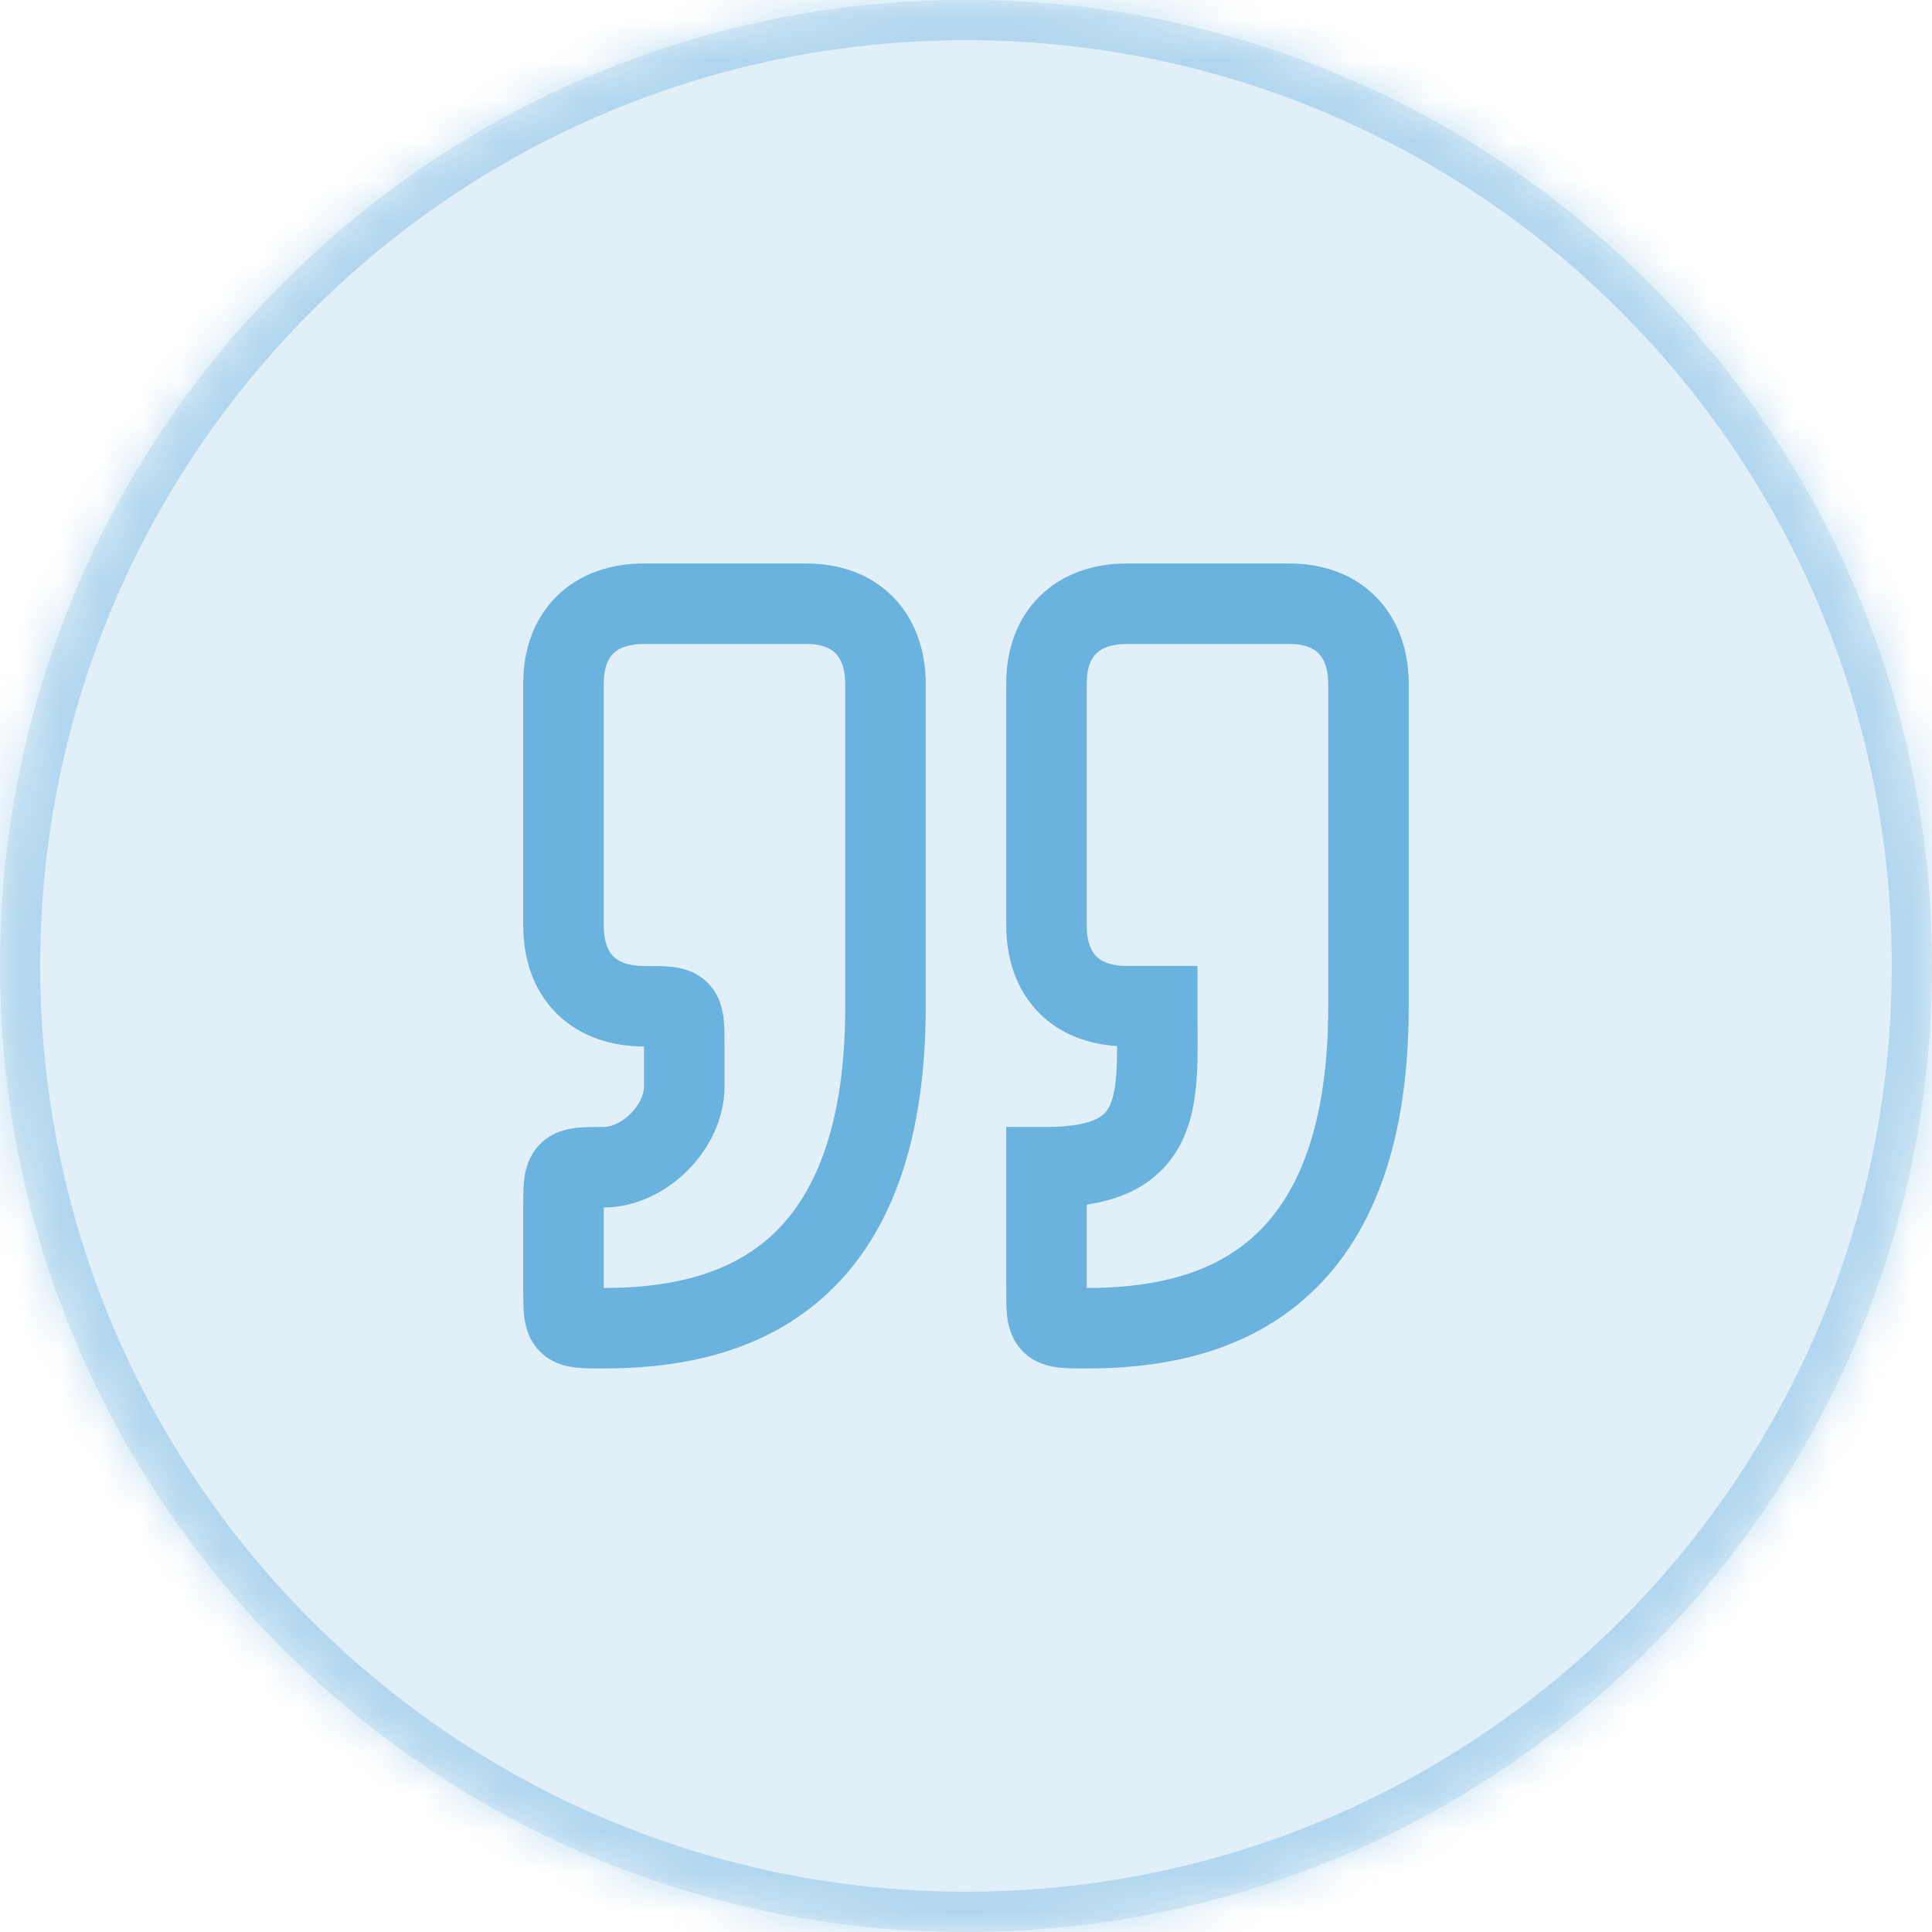 <svg width="48" height="48" viewBox="0 0 48 48" fill="none" xmlns="http://www.w3.org/2000/svg">
<mask id="path-1-inside-1_4948_1806" fill="white">
<path d="M0 23.999C0 10.744 10.745 -0.001 24 -0.001C37.255 -0.001 48 10.744 48 23.999C48 37.254 37.255 47.999 24 47.999C10.745 47.999 0 37.254 0 23.999Z"/>
</mask>
<path d="M0 23.999C0 10.744 10.745 -0.001 24 -0.001C37.255 -0.001 48 10.744 48 23.999C48 37.254 37.255 47.999 24 47.999C10.745 47.999 0 37.254 0 23.999Z" fill="#6AB3DF" fill-opacity="0.2"/>
<path d="M24 47.999V46.999C11.297 46.999 1 36.702 1 23.999H0H-1C-1 37.806 10.193 48.999 24 48.999V47.999ZM48 23.999H47C47 36.702 36.703 46.999 24 46.999V47.999V48.999C37.807 48.999 49 37.806 49 23.999H48ZM24 -0.001V0.999C36.703 0.999 47 11.296 47 23.999H48H49C49 10.192 37.807 -1.001 24 -1.001V-0.001ZM24 -0.001V-1.001C10.193 -1.001 -1 10.192 -1 23.999H0H1C1 11.296 11.297 0.999 24 0.999V-0.001Z" fill="#6AB3DF" fill-opacity="0.4" mask="url(#path-1-inside-1_4948_1806)"/>
<path d="M13 16.972C13 16.154 13.256 15.383 13.828 14.816C14.4 14.251 15.175 13.999 16 13.999H20V14C20.828 13.992 21.604 14.245 22.175 14.818C22.746 15.392 23 16.173 23 16.999V24.999C23 28.689 21.939 31.023 20.258 32.398C18.616 33.742 16.582 33.999 15 33.999C14.774 33.999 14.521 34.001 14.312 33.977C14.11 33.955 13.728 33.891 13.418 33.581C13.108 33.271 13.044 32.889 13.021 32.688C12.998 32.478 13 32.224 13 31.999V30.03C13 29.798 12.999 29.541 13.021 29.33C13.043 29.128 13.104 28.75 13.404 28.438C13.711 28.119 14.094 28.048 14.304 28.023C14.517 27.998 14.773 27.999 15 27.999C15.175 27.999 15.433 27.902 15.668 27.667C15.903 27.432 16 27.174 16 26.999V25.999C15.175 25.999 14.397 25.747 13.824 25.175C13.252 24.602 13 23.825 13 22.999V16.972ZM15 22.999C15 23.423 15.123 23.646 15.238 23.761C15.353 23.876 15.575 23.999 16 23.999C16.226 23.999 16.48 23.998 16.689 24.021C16.89 24.044 17.272 24.107 17.582 24.417C17.892 24.727 17.956 25.109 17.979 25.311C18.002 25.52 18 25.773 18 25.999V26.999C18 27.824 17.597 28.566 17.082 29.081C16.567 29.596 15.825 29.999 15 29.999V31.999C16.418 31.999 17.885 31.757 18.992 30.851C20.061 29.976 21 28.309 21 24.999V16.999C21 16.576 20.875 16.347 20.758 16.23C20.643 16.114 20.424 15.993 20.014 15.999H16C15.575 15.999 15.35 16.122 15.234 16.237C15.12 16.351 15 16.567 15 16.972V22.999Z" fill="#6AB3DF"/>
<path d="M25 22.999V16.972C25 16.154 25.256 15.383 25.828 14.816C26.4 14.251 27.175 13.999 28 13.999H32V14C32.828 13.992 33.604 14.246 34.175 14.818C34.746 15.392 35 16.172 35 16.999V24.999C35 28.689 33.938 31.023 32.258 32.398C30.616 33.742 28.582 33.999 27 33.999C26.774 33.999 26.521 34.001 26.312 33.977C26.11 33.955 25.728 33.891 25.418 33.581C25.108 33.271 25.044 32.889 25.021 32.688C24.998 32.478 25 32.224 25 31.999V27.999H26C26.666 27.999 27.041 27.899 27.248 27.796C27.423 27.708 27.514 27.602 27.583 27.444C27.667 27.251 27.722 26.965 27.743 26.524C27.752 26.352 27.753 26.175 27.754 25.989C27.021 25.943 26.34 25.69 25.824 25.175C25.252 24.602 25 23.825 25 22.999ZM27 22.999C27 23.423 27.123 23.646 27.238 23.761C27.353 23.876 27.576 23.999 28 23.999H29.75V24.999C29.75 25.519 29.766 26.11 29.741 26.622C29.716 27.143 29.645 27.717 29.417 28.242C29.173 28.803 28.764 29.274 28.143 29.585C27.804 29.754 27.422 29.864 27 29.928V31.999C28.418 31.999 29.885 31.757 30.992 30.851C32.062 29.976 33 28.309 33 24.999V16.999C33 16.576 32.876 16.349 32.758 16.23C32.642 16.115 32.424 15.993 32.014 15.999H28C27.575 15.999 27.35 16.122 27.234 16.237C27.119 16.351 27 16.567 27 16.972V22.999Z" fill="#6AB3DF"/>
</svg>

